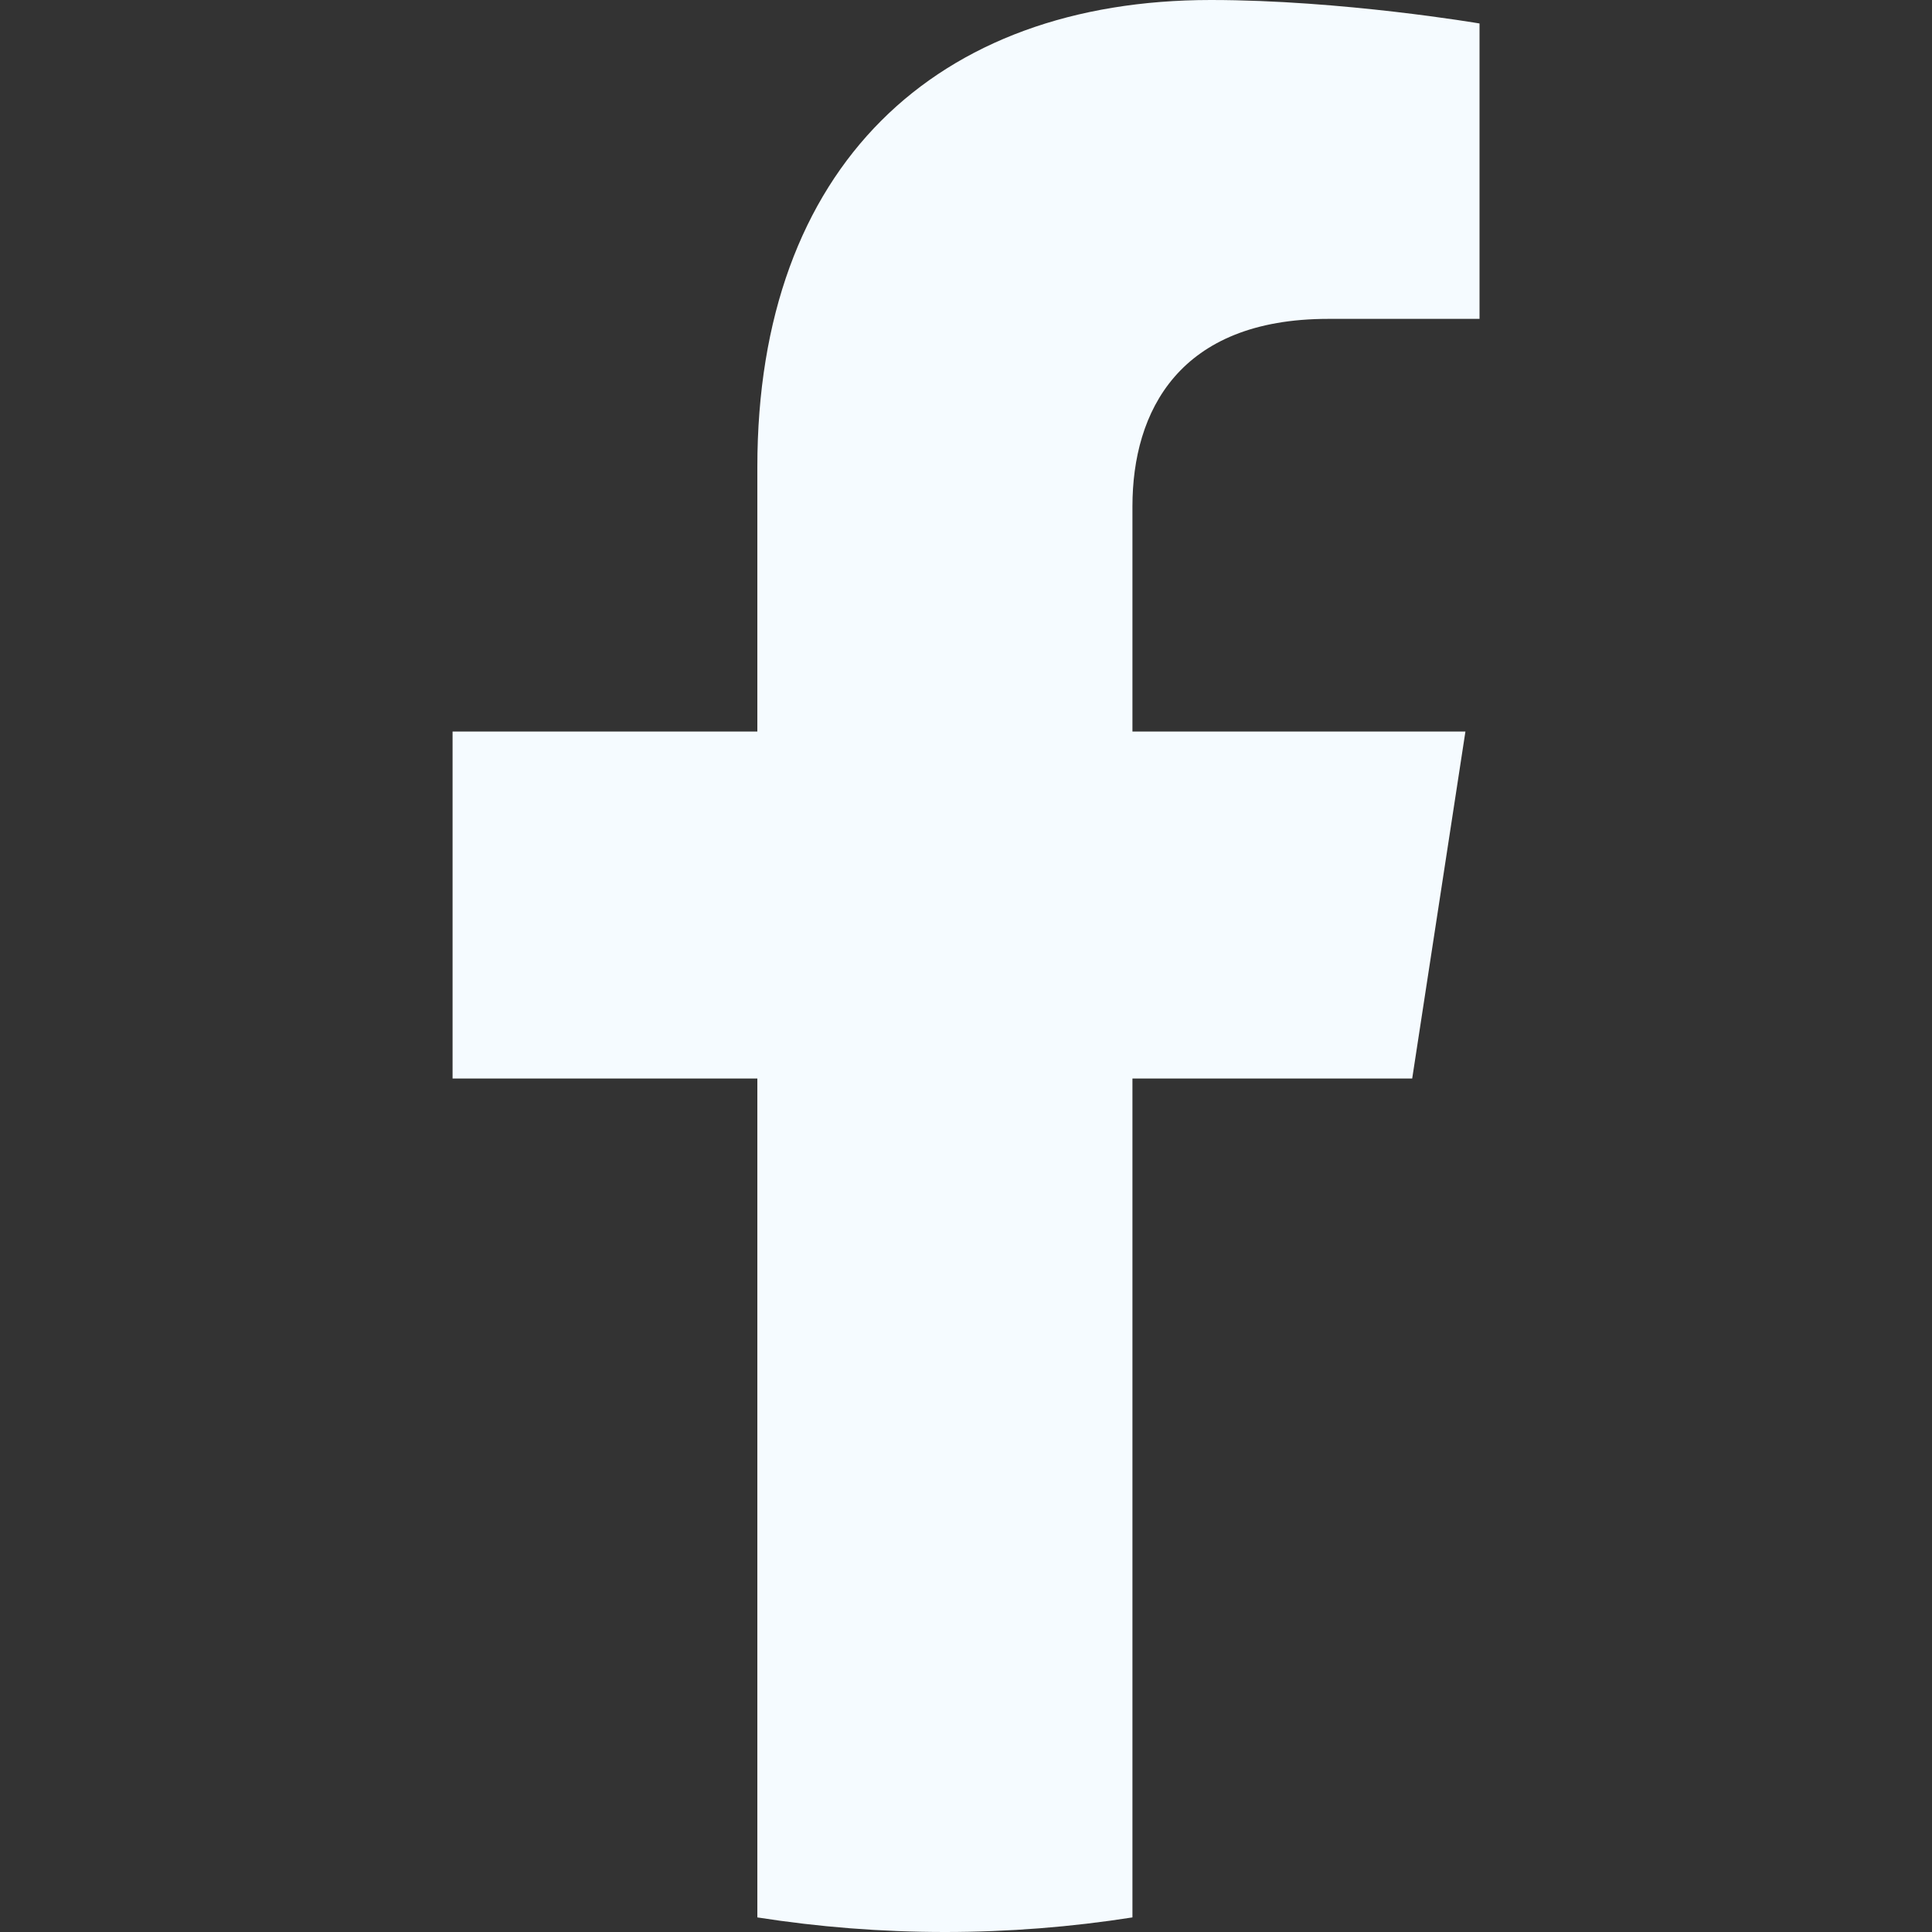 <svg width="20" height="20" viewBox="0 0 20 20" fill="none" xmlns="http://www.w3.org/2000/svg">
<rect x="0" y="0" width="20" height="20" fill="#333333" stroke="none"/>
<g clip-path="url(#clip0_832_18539)">
<path d="M14.619 11.165L15.17 7.573H11.723V5.242C11.723 4.259 12.205 3.301 13.749 3.301H15.316V0.243C15.316 0.243 13.893 0 12.534 0C9.695 0 7.84 1.72 7.84 4.835V7.573H4.685V11.165H7.84V19.849C8.473 19.948 9.121 20 9.782 20C10.442 20 11.091 19.948 11.723 19.849V11.165H14.619Z" fill="#F5FBFF"/>
</g>
<defs>
<clipPath id="clip0_832_18539">
<rect width="20" height="20" fill="white"/>
</clipPath>
</defs>
</svg>
